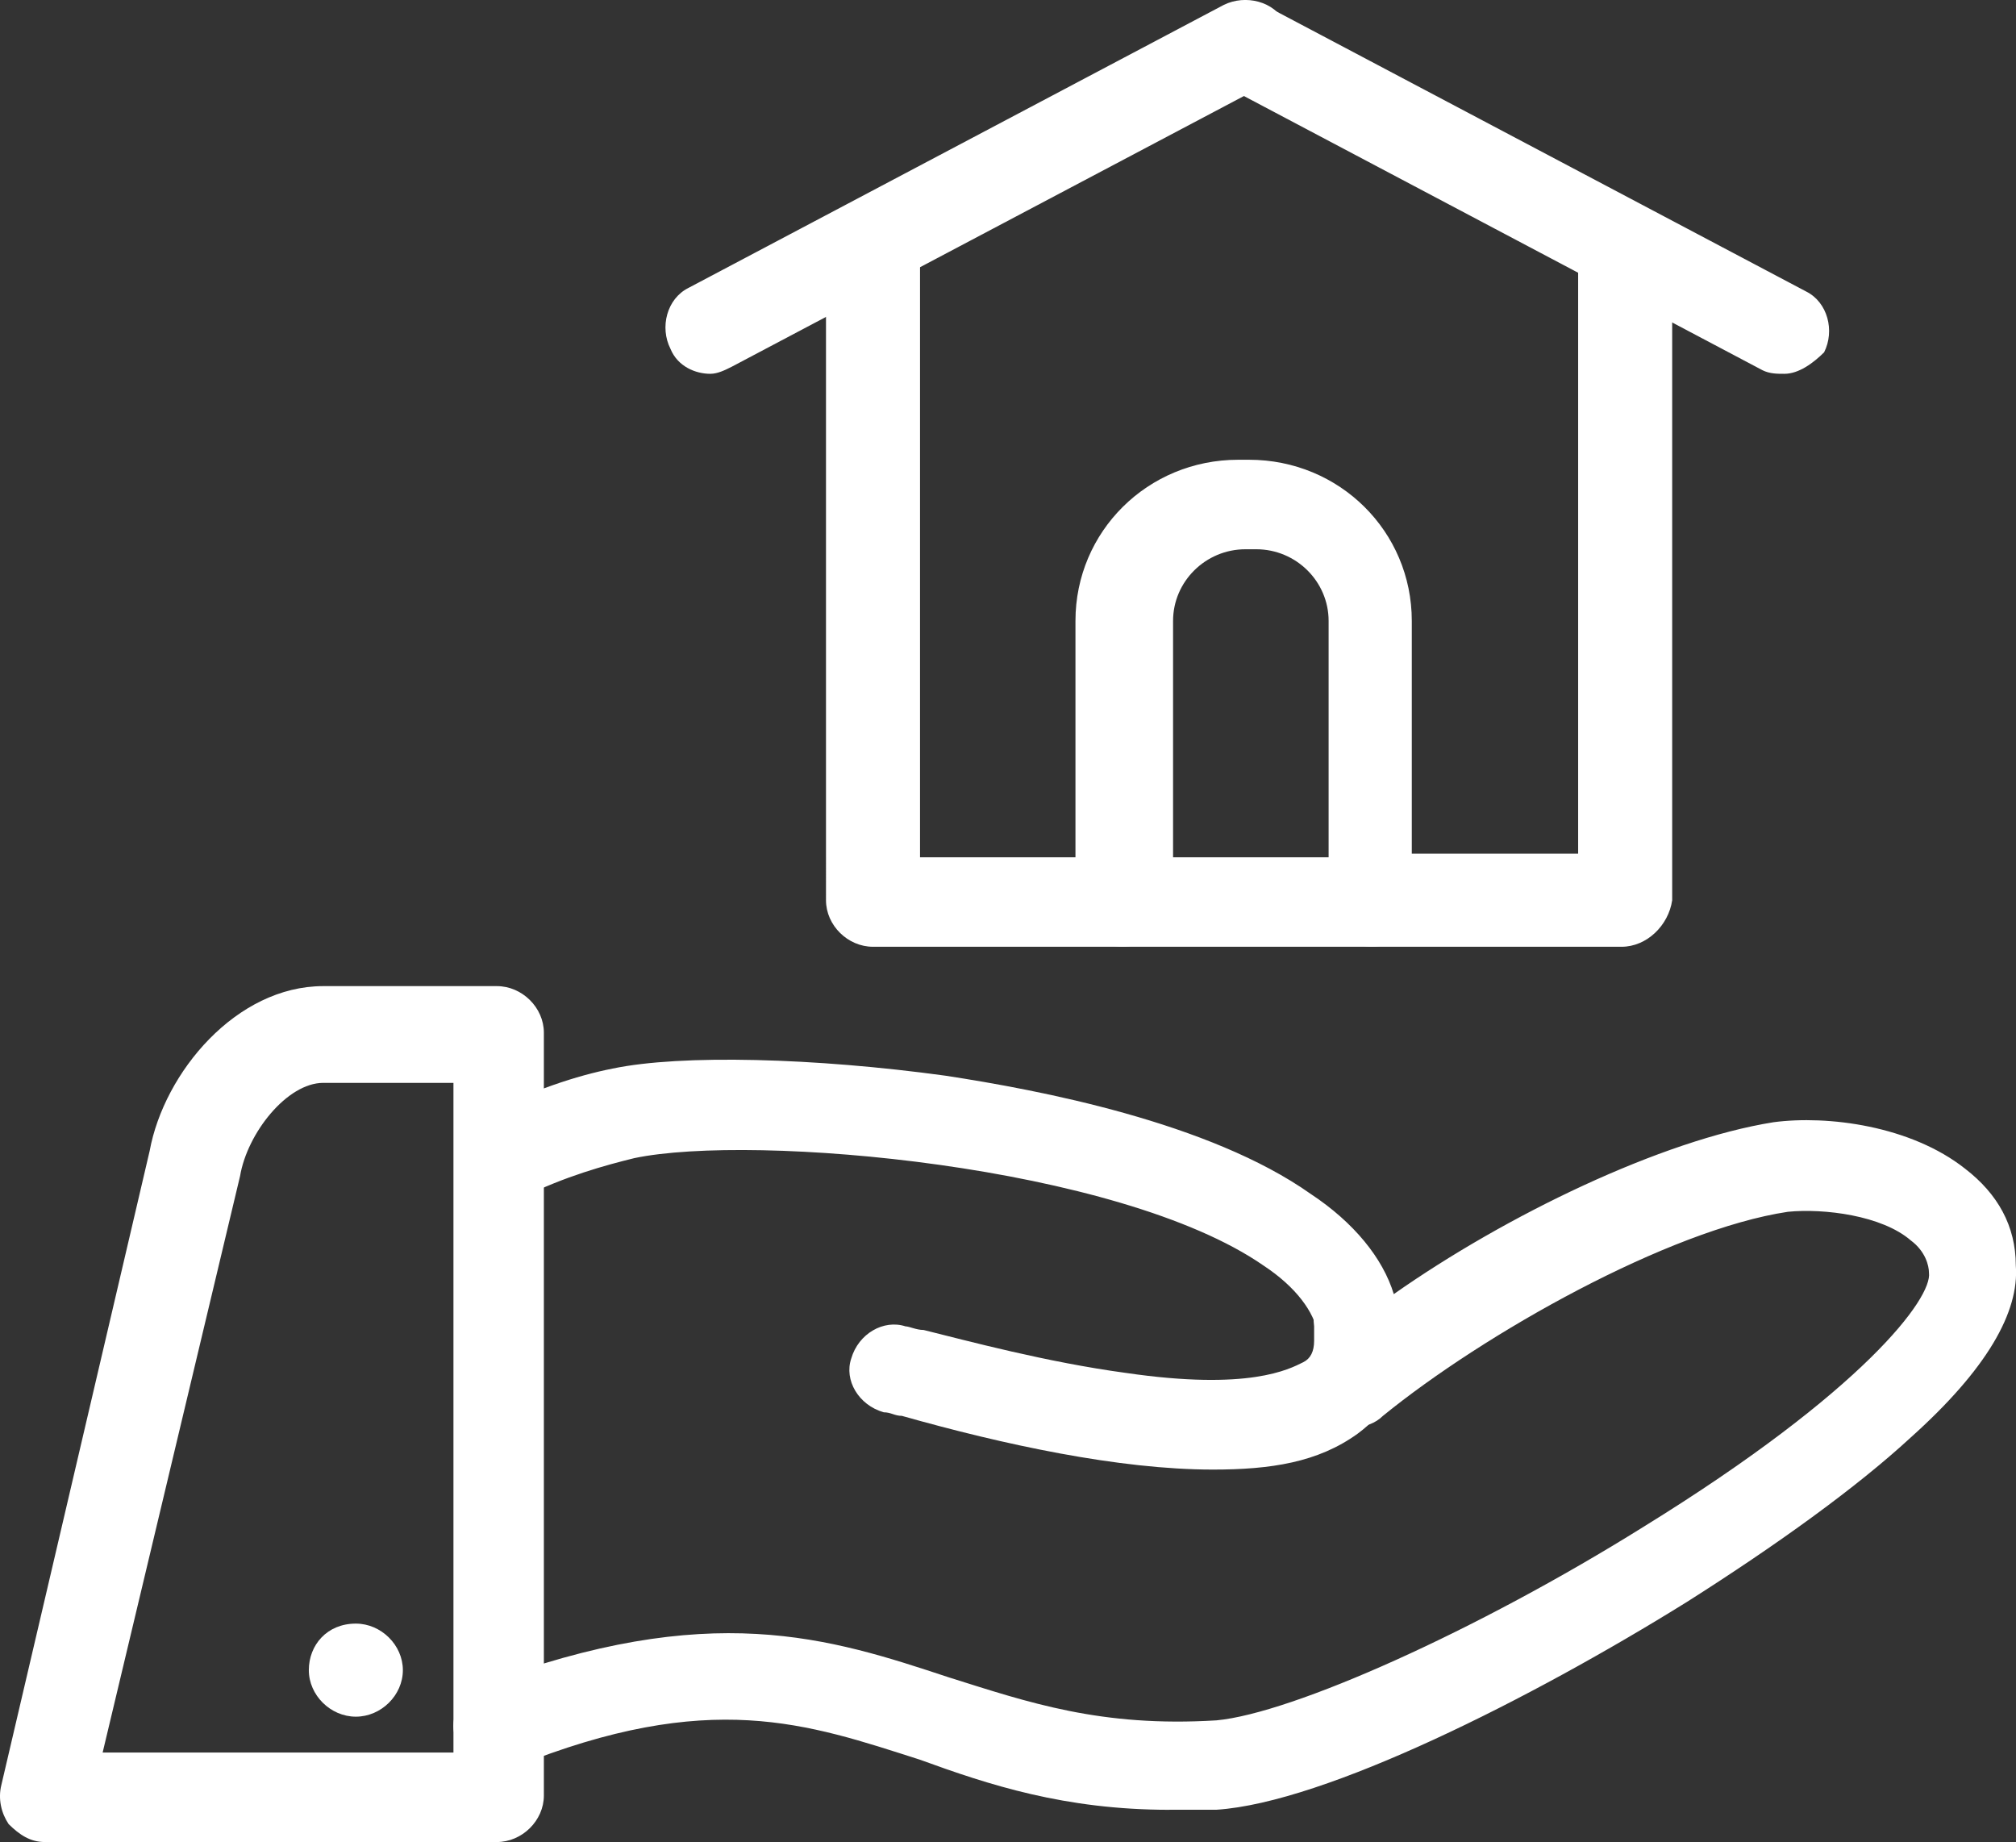 <svg xmlns="http://www.w3.org/2000/svg" id="_&#x30EC;&#x30A4;&#x30E4;&#x30FC;_2" data-name="&#x30EC;&#x30A4;&#x30E4;&#x30FC; 2" viewBox="0 0 328.42 300.05"><rect x="0" y="0" width="328.42" height="300.05" fill="#333333" stroke="none"/><defs><style>      .cls-1 {        fill: #fff;      }    </style></defs><g id="text"><g><path class="cls-1" d="M57.97,264.47c4.12,0,7.66,3.5,7.66,7.58s-3.53,7.58-7.66,7.58-7.66-3.5-7.66-7.58,2.95-7.58,7.66-7.58Z"></path><g><path class="cls-1" d="M197.59,239.38c-15.32,0-34.17-4.08-50.67-8.75-1.18,0-1.77-.58-2.95-.58-4.12-1.17-6.48-5.25-5.3-8.75,1.18-4.08,5.3-6.41,8.84-5.25.59,0,1.77.59,2.95.59,7.07,1.75,20.03,5.25,32.99,7,20.03,2.92,26.51-.59,28.86-1.75,1.18-.58,1.77-1.75,1.77-3.5v-2.34c-.59-4.08,2.35-7.58,5.89-8.16,4.12-.59,7.66,2.33,8.25,5.83.59,1.75.59,3.5.59,5.25,0,6.42-2.95,11.09-7.66,14.58-6.48,4.67-14.14,5.83-23.57,5.83Z"></path><path class="cls-1" d="M190.52,294.8c-17.08,0-29.46-4.08-40.65-8.16-18.26-5.83-34.17-11.67-65.98,1.17-3.53,1.16-8.24-.59-9.42-4.08-1.77-3.5.59-8.17,4.12-9.34,37.11-14,56.56-7.58,75.99-1.16,12.97,4.08,24.75,8.16,43.6,7,12.37-1.16,42.42-14.58,69.52-31.5,35.94-22.17,47.13-37.34,46.54-41.42,0-1.16-.59-3.5-2.95-5.25-4.71-4.08-14.14-5.25-20.03-4.67-19.44,2.92-49.49,19.83-65.98,33.25-2.35,2.34-6.48,2.34-8.84.59-2.95-1.75-3.53-5.83-2.35-8.75.59-.59.59-1.75.59-3.5h0v-1.75h0c-.59-3.5-3.53-7.58-8.84-11.08-23.57-16.34-83.07-21.58-102.51-17.5-4.71,1.16-11.19,2.92-18.26,6.41-3.53,1.75-8.25,0-10.01-3.5-1.77-3.5,0-8.17,3.54-9.92,8.25-4.08,15.31-6.42,21.21-7.58,11.19-2.34,32.99-1.75,54.2,1.16,15.32,2.34,43,7.59,59.5,19.25,7.07,4.67,11.78,10.5,13.55,16.33,18.26-12.83,43.6-25.08,61.86-28,8.84-1.17,22.38.58,31.22,7.58,5.3,4.08,8.25,9.33,8.25,15.75.59,7.58-4.72,16.91-17.09,28-8.84,8.16-21.8,17.5-36.52,26.83-25.33,15.75-58.91,32.67-76.59,33.83h-7.66Z"></path><path class="cls-1" d="M80.94,300.05H7.3c-2.36,0-4.12-1.17-5.89-2.92-1.18-1.75-1.77-4.08-1.18-6.41l24.15-103.25c2.36-12.83,14.14-26.84,28.28-26.84h28.28c4.12,0,7.66,3.5,7.66,7.59v124.25c0,4.08-3.54,7.58-7.66,7.58ZM16.73,285.47h57.14v-109.08h-21.21c-5.89,0-12.37,8.17-13.55,15.17h0l-22.39,93.91Z"></path><path class="cls-1" d="M115.7,60.89c-2.36,0-5.3-1.17-6.48-4.08-1.77-3.5-.59-8.16,2.95-9.92L199.36.8c3.54-1.75,8.25-.59,10.01,2.92,1.77,3.5.59,8.16-2.94,9.92l-87.19,46.08c-1.17.59-2.35,1.17-3.53,1.17Z"></path><path class="cls-1" d="M290.67,60.89c-1.18,0-2.36,0-3.54-.58L199.95,14.22c-3.54-1.75-4.72-6.41-2.95-9.92,1.77-3.5,6.48-4.67,10.02-2.92l87.19,46.09c3.54,1.75,4.72,6.41,2.95,9.92-1.77,1.75-4.12,3.5-6.48,3.5Z"></path><path class="cls-1" d="M182.86,154.22h-40.64c-4.12,0-7.66-3.5-7.66-7.58V41.64c0-4.08,3.54-7.58,7.66-7.58s7.66,3.5,7.66,7.58v98h33.58c4.12,0,7.66,3.5,7.66,7.58-1.18,3.5-4.12,7-8.25,7Z"></path><path class="cls-1" d="M264.16,154.22h-40.65c-4.12,0-7.66-3.5-7.66-7.58s3.53-7.58,7.66-7.58h33.58V41.64c0-4.08,3.54-7.58,7.66-7.58s7.66,3.5,7.66,7.58v105c-.59,4.08-4.12,7.58-8.25,7.58Z"></path><path class="cls-1" d="M223.51,154.22h-40.65c-4.12,0-7.66-3.5-7.66-7.58v-45.5c0-14.58,11.78-26.25,26.51-26.25h1.77c14.73,0,26.51,11.67,26.51,26.25v45.5c1.18,4.08-2.36,7.58-6.48,7.58ZM189.93,139.64h26.51v-38.5c0-6.42-5.3-11.67-11.78-11.67h-1.77c-6.48,0-11.79,5.25-11.79,11.67v38.5h-1.18Z"></path></g></g></g></svg>